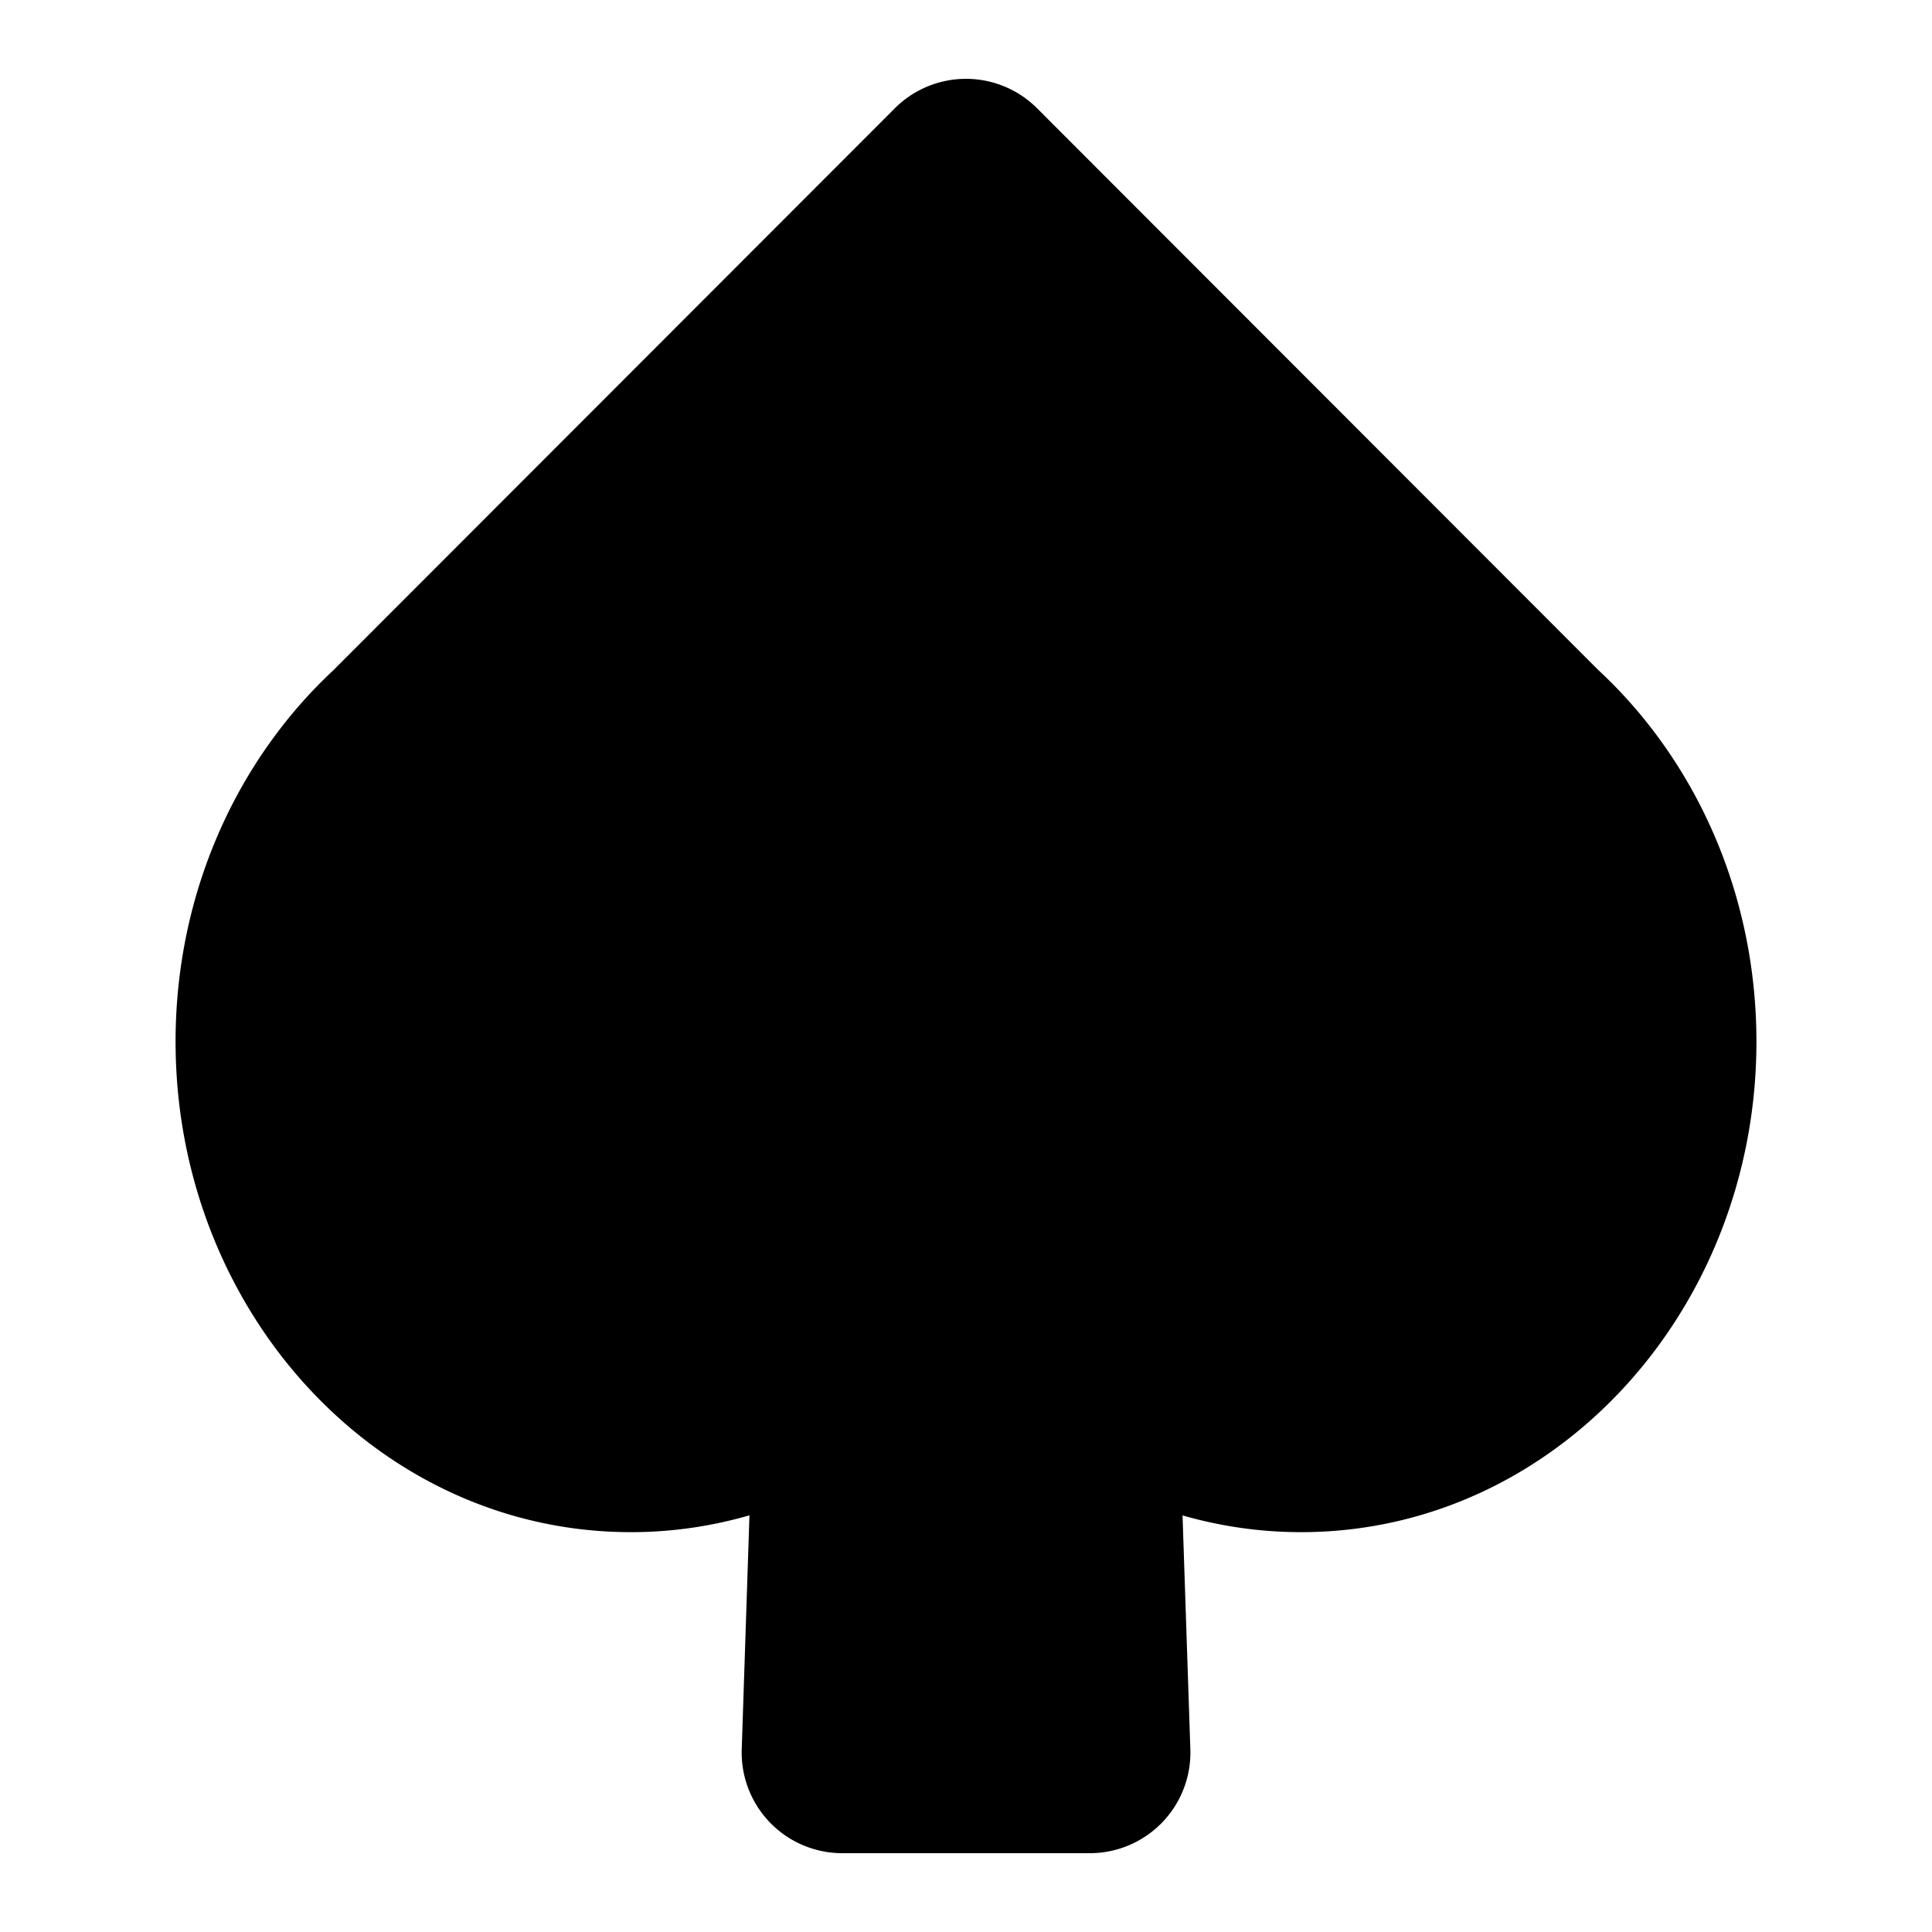 <svg xmlns="http://www.w3.org/2000/svg" fill="none" viewBox="0 0 24 24"><path fill="#000000" fill-rule="evenodd" d="M12.884 1.346a1.25 1.25 0 0 0 -1.769 0L4.138 8.329c-1.2 1.12 -1.957 2.772 -1.957 4.61 0 3.347 2.514 6.094 5.656 6.094 0.51 0 1.003 -0.073 1.473 -0.209l-0.096 2.906a1.25 1.25 0 0 0 1.249 1.291h3.074a1.25 1.25 0 0 0 1.25 -1.291l-0.097 -2.905c0.47 0.135 0.964 0.208 1.473 0.208 3.142 0 5.656 -2.747 5.656 -6.093 0 -1.845 -0.761 -3.502 -1.969 -4.621l-6.966 -6.973Z" clip-rule="evenodd" stroke-width="1"></path></svg>